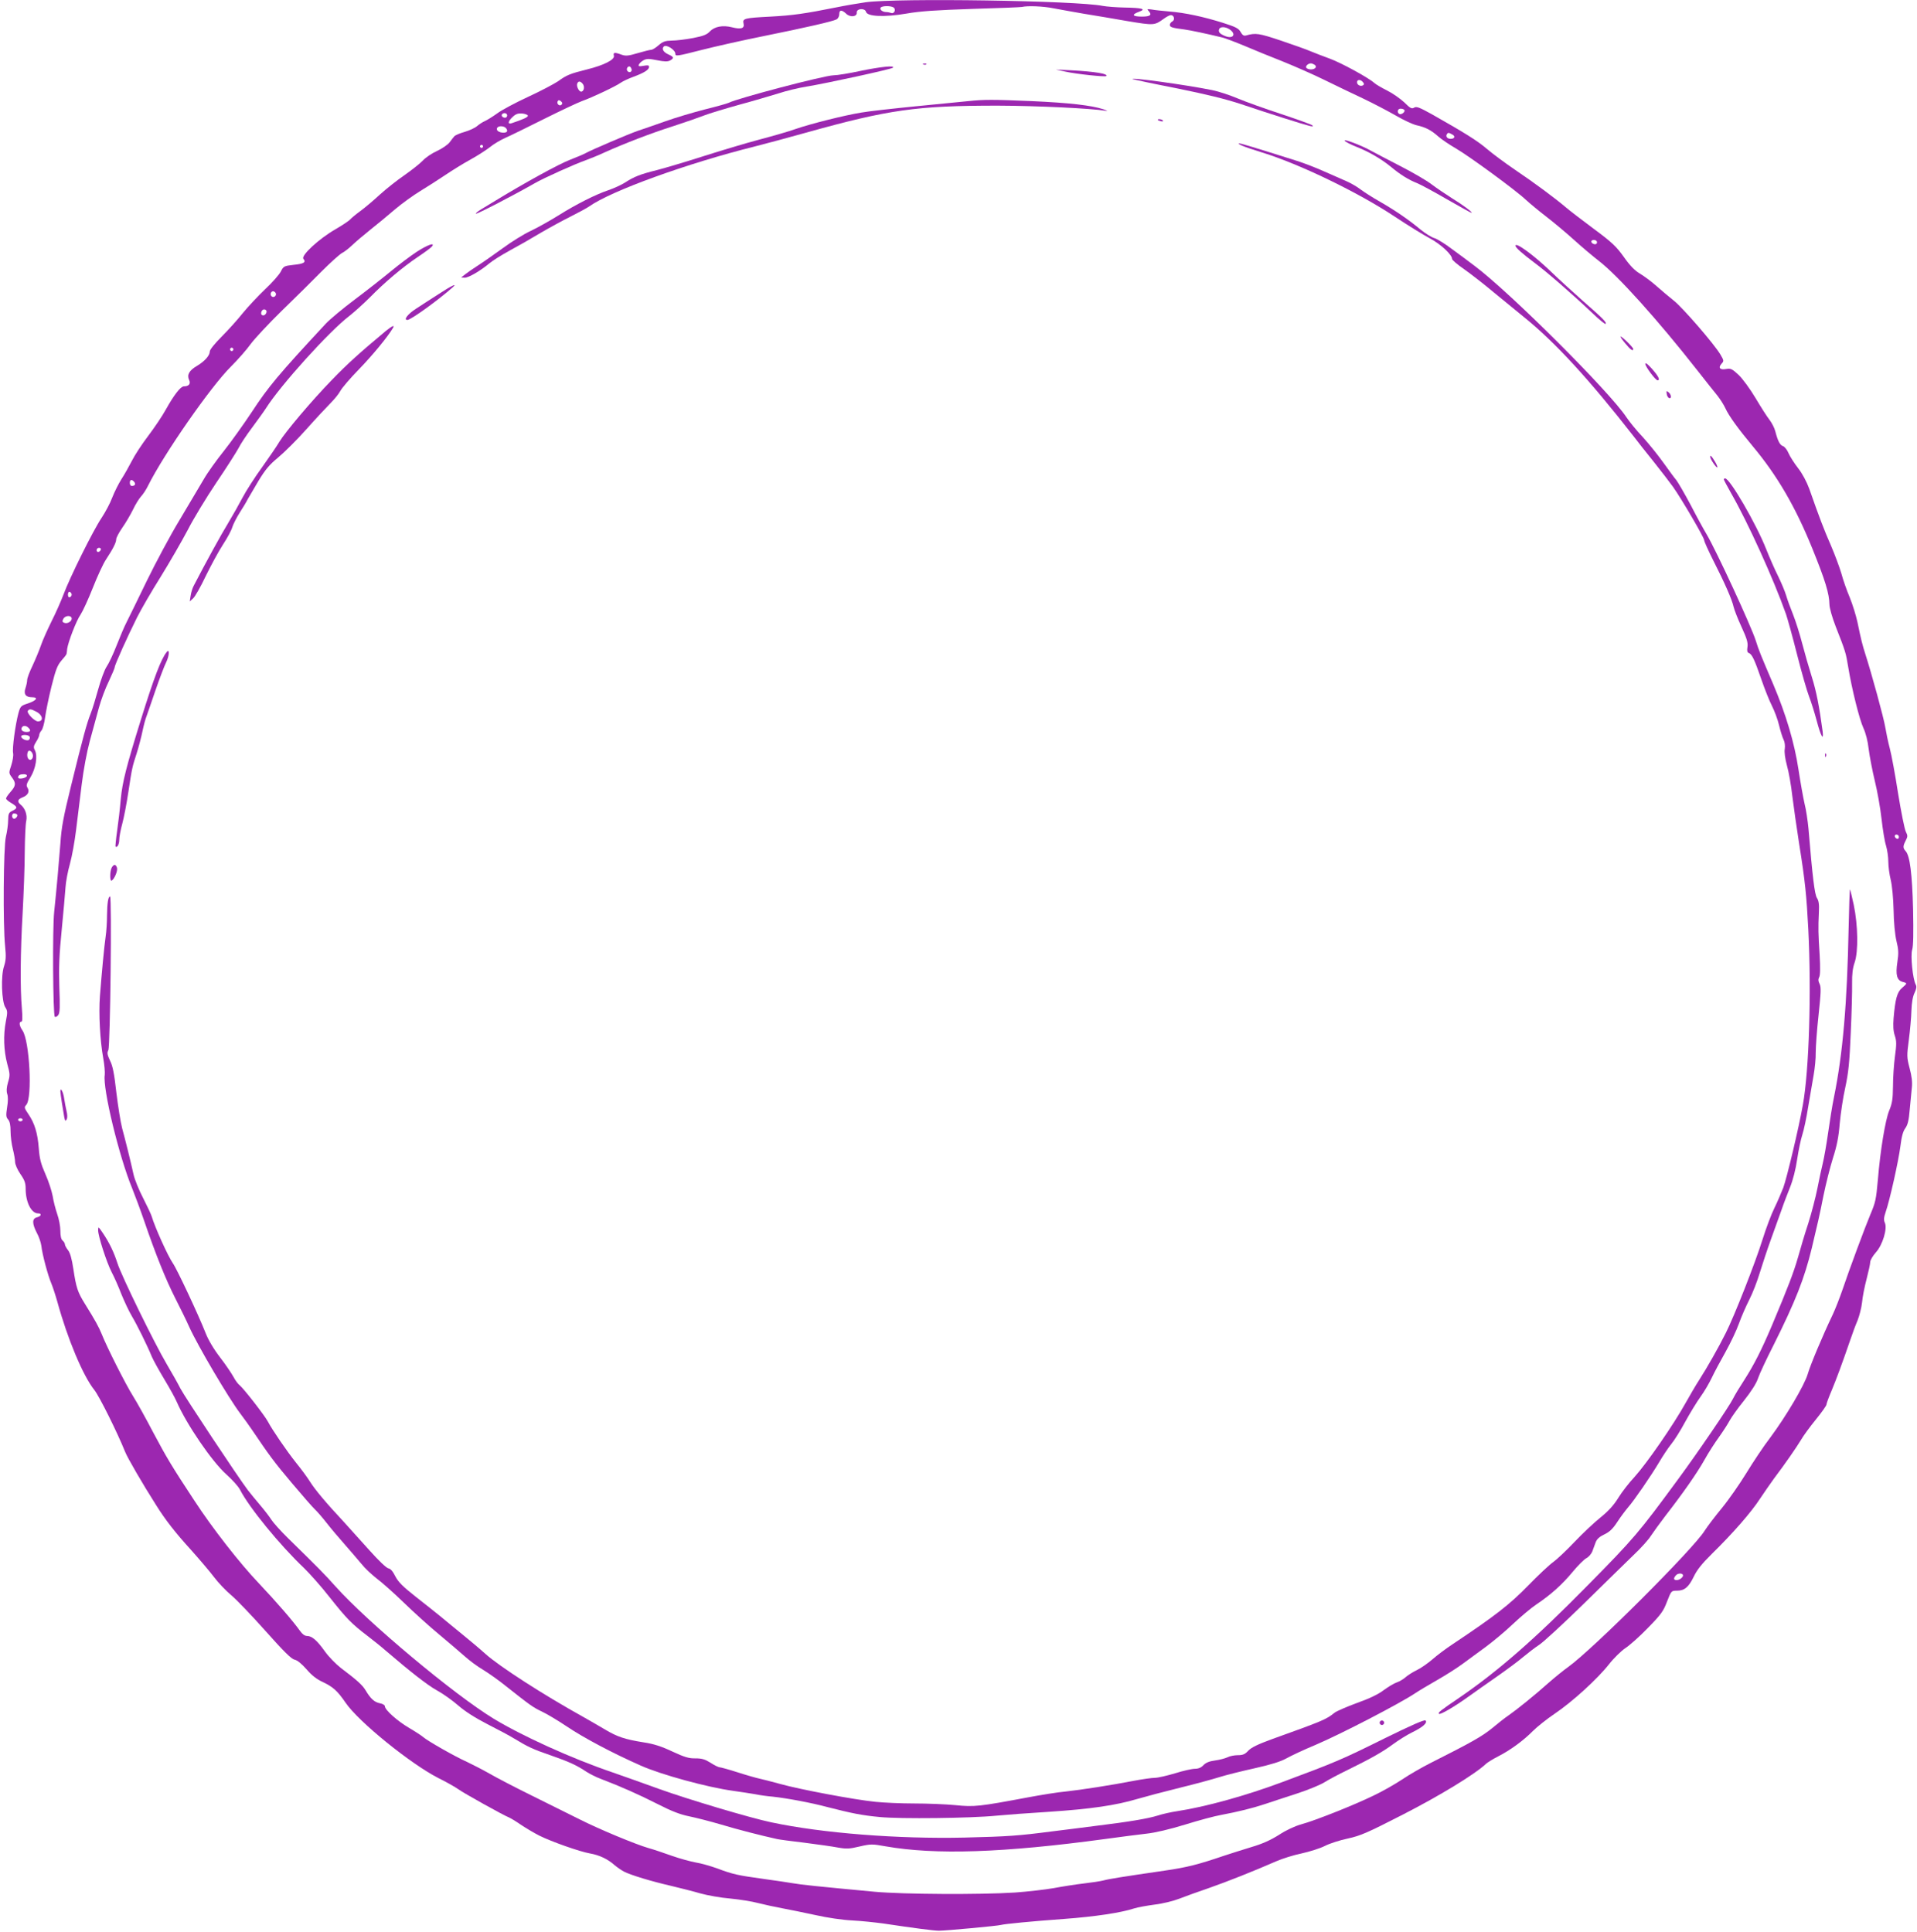 <?xml version="1.0" standalone="no"?>
<!DOCTYPE svg PUBLIC "-//W3C//DTD SVG 20010904//EN"
 "http://www.w3.org/TR/2001/REC-SVG-20010904/DTD/svg10.dtd">
<svg version="1.0" xmlns="http://www.w3.org/2000/svg"
 width="1270pt" height="1280pt" viewBox="0 0 1270 1280"
 preserveAspectRatio="xMidYMid meet">
<g transform="translate(0,1280) scale(0.1,-0.1)"
fill="#9c27b0" stroke="none">
<path d="M5735 12785 c-49 -7 -137 -22 -195 -34 -210 -42 -288 -53 -435 -61
-173 -9 -187 -12 -179 -46 8 -32 -16 -40 -76 -25 -62 16 -117 5 -148 -28 -18
-20 -43 -30 -110 -43 -48 -9 -111 -17 -141 -17 -45 -1 -59 -6 -88 -31 -18 -16
-40 -30 -49 -30 -8 0 -48 -10 -89 -22 -64 -19 -80 -20 -108 -10 -46 17 -56 15
-50 -7 7 -26 -65 -63 -178 -91 -112 -28 -135 -37 -191 -78 -27 -18 -117 -66
-200 -104 -84 -39 -176 -88 -205 -110 -29 -21 -65 -43 -80 -50 -15 -6 -39 -22
-53 -34 -14 -12 -51 -29 -82 -38 -32 -9 -62 -22 -68 -29 -6 -6 -20 -25 -32
-41 -12 -15 -49 -41 -82 -56 -34 -15 -77 -44 -96 -65 -19 -20 -74 -63 -121
-96 -47 -32 -120 -90 -162 -128 -41 -38 -99 -87 -129 -109 -29 -21 -59 -46
-67 -55 -7 -9 -52 -39 -100 -67 -108 -62 -229 -174 -211 -195 19 -23 4 -33
-66 -40 -62 -7 -66 -9 -84 -45 -11 -21 -57 -73 -103 -116 -46 -44 -113 -115
-148 -158 -35 -44 -98 -114 -141 -157 -44 -44 -78 -86 -78 -97 0 -28 -34 -66
-86 -97 -51 -30 -67 -59 -51 -93 12 -25 -2 -42 -35 -42 -21 0 -65 -56 -119
-153 -24 -44 -77 -122 -117 -175 -41 -54 -89 -127 -108 -165 -19 -37 -50 -92
-70 -123 -19 -30 -46 -84 -60 -120 -13 -36 -46 -98 -72 -137 -55 -82 -210
-394 -252 -508 -16 -42 -51 -122 -79 -177 -27 -55 -59 -126 -70 -159 -11 -32
-36 -92 -55 -133 -20 -41 -36 -84 -36 -96 0 -11 -5 -35 -11 -53 -14 -40 1 -61
43 -61 45 0 30 -22 -27 -41 -46 -15 -50 -18 -63 -65 -20 -75 -42 -234 -35
-265 3 -15 -3 -51 -12 -79 -17 -51 -17 -53 4 -81 28 -38 27 -55 -9 -96 -16
-18 -30 -38 -30 -44 0 -5 16 -19 35 -30 42 -25 43 -34 8 -51 -25 -12 -28 -19
-29 -63 0 -28 -7 -77 -15 -110 -16 -69 -20 -581 -5 -725 7 -69 5 -94 -7 -132
-22 -62 -16 -235 8 -272 15 -23 16 -33 4 -93 -18 -93 -14 -194 9 -282 19 -67
19 -77 5 -123 -10 -35 -11 -58 -5 -77 6 -16 6 -49 -1 -89 -8 -53 -7 -65 7 -80
11 -13 16 -37 16 -78 0 -33 7 -86 15 -117 8 -32 15 -71 15 -86 0 -16 15 -51
35 -80 28 -40 35 -60 35 -98 0 -88 37 -163 82 -163 27 0 22 -19 -7 -26 -33 -8
-33 -41 -1 -103 14 -25 27 -64 30 -86 6 -57 44 -198 66 -249 10 -24 28 -79 40
-122 67 -244 169 -489 245 -584 34 -43 153 -283 204 -410 15 -39 118 -216 204
-351 63 -101 129 -185 230 -296 58 -65 128 -147 155 -183 27 -36 78 -90 114
-120 36 -30 138 -137 228 -238 119 -134 171 -185 191 -189 18 -3 47 -27 79
-63 34 -40 68 -67 108 -85 69 -33 97 -58 152 -138 87 -127 432 -406 615 -499
55 -27 114 -61 132 -74 32 -24 303 -175 336 -187 9 -4 45 -25 78 -48 33 -22
88 -55 122 -72 80 -40 267 -106 335 -118 63 -11 118 -37 164 -78 18 -15 47
-35 63 -43 45 -23 181 -64 307 -93 62 -15 151 -37 198 -51 47 -13 136 -29 198
-34 61 -6 145 -19 185 -30 39 -10 113 -26 162 -35 50 -9 149 -30 220 -45 74
-17 178 -32 240 -35 61 -3 153 -13 205 -20 206 -31 337 -48 370 -48 47 0 391
32 410 38 27 7 200 24 420 40 204 15 377 41 465 70 22 7 83 18 135 25 52 6
124 24 160 38 36 14 126 47 200 72 128 45 289 109 445 177 39 17 114 41 168
52 54 12 124 34 155 50 31 16 100 38 152 49 83 18 129 38 365 159 244 125 477
267 550 336 11 10 47 32 80 49 81 41 169 106 230 168 28 28 93 80 145 115 116
78 283 230 360 328 32 41 80 87 106 105 27 17 95 77 150 134 89 91 104 112
128 176 28 71 28 72 65 72 51 0 78 23 112 93 21 44 53 85 121 152 137 134 261
276 317 363 28 42 71 104 95 137 69 91 148 205 178 255 14 25 58 85 97 133 39
48 71 93 71 100 0 7 16 50 36 97 32 78 63 160 125 340 12 36 32 90 45 120 12
30 26 84 30 120 3 36 17 106 30 155 13 50 24 100 24 112 0 13 17 41 37 64 45
49 78 158 60 197 -8 17 -7 35 5 70 28 80 86 342 98 437 8 64 17 99 33 120 16
23 23 52 29 125 5 52 11 118 14 145 4 34 -1 75 -15 127 -19 73 -19 82 -5 189
8 61 16 148 17 193 2 53 9 94 21 118 12 26 15 41 7 55 -19 37 -35 190 -23 230
8 26 9 111 6 268 -6 235 -21 354 -49 385 -19 21 -19 33 0 70 14 27 14 33 1 59
-8 15 -31 129 -51 252 -19 123 -44 258 -55 299 -11 41 -24 104 -30 140 -10 63
-92 361 -132 485 -20 63 -28 94 -53 215 -9 41 -31 113 -50 160 -20 47 -45 118
-56 160 -12 41 -43 124 -69 185 -45 102 -77 186 -144 377 -17 46 -45 99 -73
135 -25 32 -54 77 -64 100 -9 22 -26 44 -37 47 -20 7 -34 33 -51 99 -5 20 -22
54 -38 75 -16 20 -58 86 -93 145 -37 62 -85 127 -112 153 -43 40 -52 44 -82
39 -41 -8 -55 8 -31 35 17 18 16 21 -8 62 -42 70 -248 308 -307 355 -30 24
-81 67 -114 96 -32 29 -82 66 -110 83 -36 21 -67 53 -108 111 -50 70 -78 97
-201 188 -78 58 -160 121 -182 140 -73 62 -209 163 -335 248 -69 47 -154 110
-190 141 -62 53 -145 105 -364 229 -83 46 -102 53 -117 44 -16 -10 -26 -5 -66
35 -27 25 -77 60 -113 78 -36 18 -74 40 -85 50 -37 34 -218 133 -294 161 -42
15 -98 37 -125 48 -27 12 -117 44 -200 72 -147 49 -167 52 -231 34 -15 -4 -24
2 -36 23 -13 24 -33 34 -118 61 -127 40 -252 67 -356 75 -44 4 -96 9 -115 13
-29 4 -33 3 -22 -8 26 -28 14 -39 -43 -39 -63 0 -71 13 -19 32 50 18 22 26
-96 28 -52 1 -117 6 -145 11 -173 35 -1360 53 -1570 24z m184 -34 c19 -12 6
-45 -15 -37 -9 3 -23 6 -32 6 -25 0 -46 16 -38 29 8 13 65 14 85 2z m1061 -6
c41 -8 131 -24 200 -36 69 -11 199 -33 290 -49 175 -29 178 -29 239 15 19 14
40 25 48 25 21 0 29 -31 10 -42 -10 -5 -17 -15 -17 -23 0 -15 15 -20 95 -30
44 -6 152 -29 255 -54 19 -5 85 -30 145 -55 61 -26 173 -72 250 -102 77 -31
203 -86 280 -124 77 -38 194 -94 260 -125 65 -31 160 -81 211 -110 51 -30 113
-59 139 -65 59 -13 96 -32 143 -74 20 -18 73 -54 118 -80 95 -56 399 -279 464
-341 25 -23 84 -72 132 -109 48 -37 131 -106 184 -154 53 -48 129 -112 168
-142 124 -96 388 -389 646 -718 58 -74 120 -152 139 -175 18 -23 42 -61 52
-83 22 -49 85 -136 181 -251 162 -194 282 -400 394 -676 86 -212 113 -301 114
-372 0 -22 18 -86 41 -145 66 -168 68 -176 83 -268 25 -152 75 -350 101 -406
16 -35 29 -86 35 -140 6 -47 24 -141 40 -208 17 -68 37 -181 45 -253 8 -71 21
-152 30 -179 8 -27 15 -74 15 -105 0 -31 7 -85 16 -121 9 -37 17 -122 19 -200
1 -80 9 -163 19 -205 14 -57 15 -82 6 -140 -13 -85 -3 -121 35 -131 32 -8 31
-10 -4 -40 -32 -27 -45 -71 -56 -201 -4 -50 -2 -85 8 -115 12 -36 12 -58 1
-138 -7 -52 -13 -141 -13 -198 -1 -85 -5 -113 -26 -163 -25 -63 -58 -260 -74
-455 -12 -135 -16 -151 -51 -234 -32 -76 -139 -363 -185 -500 -18 -52 -46
-124 -63 -160 -68 -142 -150 -338 -166 -395 -22 -74 -143 -279 -247 -419 -44
-57 -115 -164 -159 -236 -44 -72 -117 -177 -163 -233 -46 -56 -97 -123 -114
-150 -75 -121 -738 -783 -903 -902 -30 -21 -89 -69 -130 -105 -93 -83 -207
-175 -264 -215 -24 -16 -75 -56 -113 -88 -66 -53 -132 -91 -408 -230 -55 -28
-139 -76 -186 -108 -47 -31 -132 -80 -190 -107 -136 -66 -389 -166 -478 -190
-45 -13 -99 -38 -148 -70 -56 -35 -108 -59 -183 -81 -58 -18 -139 -43 -180
-57 -171 -58 -243 -77 -395 -99 -281 -41 -369 -55 -405 -65 -19 -5 -78 -14
-130 -20 -52 -6 -142 -20 -200 -31 -58 -10 -172 -23 -255 -29 -232 -15 -742
-12 -929 5 -376 35 -491 47 -540 56 -28 5 -116 18 -196 29 -173 24 -203 30
-309 70 -45 16 -108 34 -141 39 -33 6 -104 25 -158 44 -53 19 -124 43 -157 52
-81 23 -327 125 -455 190 -58 29 -199 99 -314 156 -116 57 -244 124 -285 148
-42 24 -108 58 -146 76 -83 37 -261 139 -290 164 -11 10 -54 38 -95 62 -77 45
-160 119 -160 143 0 8 -15 17 -33 20 -36 7 -61 29 -95 86 -21 35 -54 65 -165
149 -32 25 -79 73 -104 108 -52 73 -86 103 -119 103 -15 0 -31 12 -46 33 -45
64 -155 191 -274 317 -124 130 -307 364 -425 545 -149 226 -186 288 -272 450
-49 94 -110 204 -136 245 -48 76 -175 328 -207 410 -19 47 -43 91 -111 200
-49 79 -58 107 -77 232 -10 67 -21 106 -35 124 -12 15 -21 32 -21 39 0 7 -7
18 -15 25 -10 8 -15 30 -15 65 0 28 -9 78 -21 111 -11 32 -25 86 -30 119 -6
33 -27 98 -48 145 -30 68 -39 102 -44 172 -8 102 -28 166 -69 226 -27 40 -29
45 -14 61 42 46 22 426 -25 493 -21 30 -25 58 -8 58 8 0 9 25 4 88 -12 134
-10 373 5 632 7 129 14 312 14 405 1 94 5 186 10 206 8 39 -7 83 -38 108 -24
20 -19 35 14 48 35 13 48 38 32 64 -10 15 -6 27 20 69 35 57 49 141 29 179
-10 18 -9 28 8 55 12 18 21 39 21 46 0 8 7 21 15 30 8 9 19 48 24 87 5 39 24
131 42 204 28 112 39 140 66 172 18 20 34 40 34 45 1 4 3 18 4 32 6 45 61 189
89 228 14 21 51 101 81 177 30 76 69 161 88 189 45 68 67 111 67 133 0 10 18
44 40 76 23 32 54 86 71 120 16 34 40 73 53 87 13 14 34 45 46 70 106 213 416
658 549 790 47 47 107 115 133 152 27 36 119 135 205 219 87 84 205 201 263
260 58 58 119 113 135 122 17 8 48 33 70 54 22 21 76 67 120 102 44 35 117 95
162 134 46 39 121 93 167 121 46 28 121 76 167 107 46 31 122 78 168 103 47
26 104 63 128 82 23 19 68 46 100 60 32 14 148 71 258 126 110 55 223 108 250
118 68 24 224 98 256 121 14 10 52 28 85 40 73 27 104 47 104 66 0 11 -8 12
-36 7 -29 -5 -36 -4 -32 7 3 8 16 21 30 29 22 12 36 12 91 1 49 -10 70 -10 86
-2 28 16 26 24 -10 40 -34 15 -47 37 -31 53 16 16 77 -23 76 -48 0 -18 10 -17
170 24 94 24 281 66 416 93 281 57 457 97 483 111 9 5 17 20 17 33 0 31 16 32
46 4 27 -26 73 -20 70 8 -2 27 54 31 61 5 8 -32 121 -37 268 -12 90 16 198 23
435 31 173 5 322 11 330 13 37 9 141 5 210 -9z m1168 -141 c44 -31 21 -64 -31
-43 -37 15 -47 27 -40 46 7 18 43 17 71 -3z m561 -233 c19 -12 5 -31 -24 -31
-13 0 -27 5 -31 11 -7 11 12 29 31 29 6 0 16 -4 24 -9z m-4526 -26 c8 -18 -11
-31 -25 -17 -11 11 -3 32 12 32 4 0 10 -7 13 -15z m4846 -89 c9 -10 9 -16 1
-21 -16 -10 -40 2 -40 20 0 19 24 20 39 1z m-5169 -11 c14 -17 10 -47 -7 -52
-15 -5 -36 34 -29 53 7 18 20 18 36 -1z m-140 -139 c-13 -13 -35 7 -25 24 5 8
11 8 21 -1 10 -8 12 -15 4 -23z m5584 -35 c8 -12 -21 -34 -34 -26 -17 11 -11
35 9 35 11 0 22 -4 25 -9z m-5944 -36 c0 -8 -6 -15 -14 -15 -17 0 -28 14 -19
24 12 12 33 6 33 -9z m137 -1 c3 -10 -31 -25 -109 -51 -27 -8 -22 15 9 43 20
19 36 24 62 22 19 -2 36 -8 38 -14z m-137 -100 c0 -22 -64 -15 -68 8 -4 19 25
28 51 16 9 -5 17 -16 17 -24z m6261 -25 c23 -12 16 -29 -11 -29 -21 0 -34 15
-25 30 8 13 12 12 36 -1z m-6421 -79 c0 -5 -4 -10 -10 -10 -5 0 -10 5 -10 10
0 6 5 10 10 10 6 0 10 -4 10 -10z m7380 -636 c0 -9 -7 -14 -17 -12 -25 5 -28
28 -4 28 12 0 21 -6 21 -16z m-8754 -335 c10 -17 -13 -36 -27 -22 -12 12 -4
33 11 33 5 0 12 -5 16 -11z m-63 -115 c9 -10 -4 -34 -19 -34 -8 0 -14 6 -14
13 0 22 19 35 33 21z m-219 -265 c-3 -5 -10 -7 -15 -3 -5 3 -7 10 -3 15 3 5
10 7 15 3 5 -3 7 -10 3 -15z m-655 -872 c12 -15 5 -27 -16 -27 -7 0 -13 9 -13
20 0 23 13 26 29 7z m-221 -449 c-6 -18 -28 -21 -28 -4 0 9 7 16 16 16 9 0 14
-5 12 -12z m-193 -298 c0 -7 -6 -15 -12 -17 -8 -3 -13 4 -13 17 0 13 5 20 13
18 6 -3 12 -11 12 -18z m0 -159 c0 -19 -29 -36 -49 -28 -14 5 -15 11 -6 27 13
24 55 24 55 1z m-236 -616 c45 -23 52 -65 12 -65 -22 0 -75 55 -67 69 9 15 22
14 55 -4z m-51 -107 c19 -19 14 -28 -12 -28 -27 0 -41 14 -31 30 8 14 28 13
43 -2z m8 -59 c3 -6 2 -15 -4 -21 -11 -11 -52 6 -52 22 0 14 47 13 56 -1z m22
-133 c-2 -12 -10 -21 -18 -21 -16 0 -25 28 -16 52 9 23 38 -4 34 -31z m-40
-128 c-5 -15 -58 -24 -58 -10 0 15 12 22 38 22 14 0 22 -5 20 -12z m-65 -255
c9 -9 -13 -34 -24 -27 -14 8 -11 34 4 34 8 0 17 -3 20 -7z m12467 -149 c0 -9
-5 -14 -12 -12 -18 6 -21 28 -4 28 9 0 16 -7 16 -16z m-12430 -1874 c0 -5 -7
-10 -15 -10 -8 0 -15 5 -15 10 0 6 7 10 15 10 8 0 15 -4 15 -10z m11000 -3019
c0 -13 -24 -31 -42 -31 -22 0 -23 13 -3 34 15 14 45 12 45 -3z"/>
<path d="M6118 12373 c7 -3 16 -2 19 1 4 3 -2 6 -13 5 -11 0 -14 -3 -6 -6z"/>
<path d="M5700 12330 c-74 -16 -154 -29 -178 -29 -62 -1 -639 -153 -694 -182
-10 -5 -81 -25 -158 -44 -78 -20 -196 -55 -263 -79 -67 -24 -149 -52 -182 -63
-63 -22 -302 -124 -346 -148 -14 -8 -60 -27 -101 -43 -76 -29 -301 -153 -493
-270 -33 -20 -78 -47 -99 -60 -21 -13 -36 -25 -33 -28 5 -5 257 126 388 201
62 36 267 128 344 155 27 10 82 32 120 50 126 57 307 127 455 174 80 26 172
58 205 71 33 13 136 44 229 70 93 25 211 60 263 76 51 17 135 37 185 45 135
22 561 115 573 125 17 17 -79 7 -215 -21z"/>
<path d="M7060 12325 c72 -16 262 -36 269 -29 15 15 -77 30 -229 38 l-105 5
65 -14z"/>
<path d="M7505 12275 c6 -2 136 -30 290 -60 197 -40 325 -71 430 -106 193 -65
412 -134 450 -143 21 -5 27 -4 20 3 -6 6 -98 39 -206 75 -107 35 -238 82 -290
104 -52 22 -128 47 -169 55 -173 35 -557 88 -525 72z"/>
<path d="M6415 12130 c-38 -4 -194 -19 -345 -34 -151 -15 -315 -33 -365 -42
-110 -18 -334 -74 -435 -109 -41 -15 -149 -46 -240 -70 -91 -24 -257 -74 -370
-110 -113 -36 -250 -77 -304 -91 -116 -29 -154 -44 -216 -84 -25 -16 -74 -38
-109 -50 -84 -28 -215 -94 -334 -169 -53 -33 -133 -78 -179 -100 -46 -21 -130
-73 -188 -116 -58 -42 -132 -94 -165 -115 -33 -21 -71 -48 -85 -59 l-25 -20
24 -1 c26 0 103 45 163 95 21 18 82 56 135 85 54 29 145 81 203 116 58 34 148
83 200 109 52 26 107 56 123 67 145 103 647 285 1099 398 68 17 220 58 338 91
548 153 732 179 1270 179 263 -1 618 -18 715 -34 17 -3 11 1 -15 10 -79 26
-228 43 -475 54 -261 11 -314 11 -420 0z"/>
<path d="M7670 12006 c0 -2 9 -6 20 -9 11 -3 18 -1 14 4 -5 9 -34 13 -34 5z"/>
<path d="M8909 11867 c6 -8 42 -26 80 -41 81 -32 165 -81 229 -134 59 -49 115
-84 169 -105 23 -9 112 -57 198 -107 86 -49 159 -90 163 -90 13 0 -53 50 -128
96 -41 26 -102 67 -135 92 -32 25 -125 79 -205 120 -80 41 -167 87 -195 102
-65 37 -191 84 -176 67z"/>
<path d="M8228 11835 c18 -8 79 -29 135 -46 247 -76 636 -264 878 -425 86 -57
191 -122 233 -144 72 -39 146 -108 146 -136 0 -7 36 -38 80 -68 44 -31 133
-100 197 -154 65 -53 154 -126 198 -162 207 -167 433 -413 730 -794 21 -28 80
-103 131 -166 50 -63 107 -137 127 -165 57 -80 207 -337 207 -354 0 -9 28 -70
61 -136 74 -145 124 -259 134 -306 4 -18 27 -78 52 -132 36 -78 44 -106 40
-133 -4 -26 -2 -37 9 -41 21 -8 37 -42 83 -175 22 -64 53 -142 70 -175 16 -32
38 -89 47 -128 9 -38 23 -82 30 -96 8 -15 11 -41 8 -61 -4 -21 2 -64 14 -109
12 -41 28 -132 36 -204 9 -71 29 -213 45 -315 40 -250 49 -341 61 -570 21
-416 5 -933 -36 -1160 -27 -154 -106 -484 -130 -550 -14 -36 -40 -96 -59 -135
-19 -38 -55 -133 -79 -210 -48 -154 -186 -505 -243 -618 -49 -98 -123 -228
-175 -309 -24 -37 -63 -104 -88 -149 -82 -148 -259 -404 -342 -496 -35 -37
-83 -99 -107 -138 -30 -49 -66 -88 -118 -130 -41 -33 -119 -106 -173 -163 -53
-56 -117 -116 -141 -133 -24 -17 -98 -86 -164 -154 -127 -130 -219 -201 -502
-390 -44 -29 -104 -74 -132 -99 -29 -25 -75 -58 -104 -72 -29 -14 -63 -36 -77
-49 -14 -12 -39 -27 -57 -33 -18 -6 -56 -29 -86 -51 -35 -27 -95 -56 -177 -85
-68 -25 -135 -54 -149 -65 -56 -45 -78 -54 -415 -175 -93 -34 -136 -55 -156
-76 -22 -24 -36 -30 -70 -30 -22 0 -53 -6 -68 -14 -15 -7 -52 -17 -82 -21 -39
-5 -62 -15 -77 -31 -15 -16 -33 -24 -56 -24 -19 0 -78 -13 -132 -30 -54 -16
-114 -30 -134 -30 -20 0 -83 -9 -141 -20 -149 -29 -350 -60 -452 -71 -48 -4
-159 -22 -245 -38 -325 -61 -358 -65 -484 -52 -63 6 -185 11 -271 11 -86 0
-202 5 -259 11 -139 14 -500 82 -629 118 -58 16 -121 32 -140 36 -19 4 -83 22
-142 41 -59 19 -114 34 -121 34 -7 0 -34 13 -60 30 -37 23 -57 29 -100 29 -43
-1 -72 8 -152 45 -72 34 -124 51 -191 61 -125 20 -174 37 -252 83 -37 22 -103
60 -147 85 -268 149 -558 336 -650 419 -33 30 -103 89 -155 131 -52 43 -118
96 -146 120 -28 23 -100 80 -160 127 -85 67 -115 97 -135 135 -16 33 -32 51
-46 53 -13 2 -65 52 -125 119 -57 64 -135 150 -173 192 -117 125 -190 213
-221 263 -16 26 -57 82 -92 125 -63 79 -158 218 -187 273 -20 39 -161 220
-187 241 -12 9 -30 34 -42 57 -12 22 -51 80 -88 128 -43 56 -79 117 -97 164
-47 119 -189 422 -216 460 -33 48 -118 236 -140 310 -4 14 -30 69 -57 122 -28
54 -56 123 -63 155 -22 99 -56 235 -76 308 -10 39 -27 144 -38 235 -14 125
-24 177 -42 212 -18 39 -21 52 -11 70 12 26 24 1018 11 1018 -12 0 -19 -43
-20 -125 0 -44 -4 -107 -9 -140 -10 -69 -26 -242 -38 -395 -9 -118 1 -296 22
-412 8 -43 12 -92 10 -110 -15 -89 96 -546 182 -753 18 -45 54 -141 79 -214
75 -220 143 -389 205 -511 32 -63 75 -150 94 -193 56 -124 262 -473 337 -572
25 -33 60 -82 79 -110 112 -166 148 -215 262 -350 69 -82 138 -161 153 -175
15 -14 50 -54 78 -90 28 -36 83 -101 122 -145 39 -44 88 -102 110 -128 21 -27
66 -69 99 -95 34 -25 115 -97 181 -161 66 -64 171 -159 234 -211 63 -52 139
-118 170 -145 31 -28 85 -68 121 -89 36 -22 106 -71 155 -111 158 -125 176
-138 235 -166 32 -15 106 -59 164 -98 113 -76 299 -175 491 -260 134 -60 442
-144 610 -167 55 -8 123 -18 150 -23 28 -6 79 -13 115 -16 93 -10 254 -40 362
-69 160 -41 229 -55 348 -66 134 -13 600 -8 770 9 63 6 222 18 353 26 270 18
438 42 582 85 55 16 183 50 285 75 102 25 219 57 260 70 41 13 145 39 231 58
107 24 172 44 210 65 30 17 117 58 194 90 169 72 558 274 660 342 22 15 87 54
145 87 58 33 135 82 171 109 37 27 106 78 154 113 47 35 128 102 178 150 51
48 121 107 157 131 94 63 171 132 240 216 34 41 74 81 89 89 16 8 33 28 40 45
6 16 16 44 22 60 8 22 26 38 58 53 34 16 56 37 86 83 22 34 54 76 70 95 42 48
153 210 206 299 24 41 60 95 80 120 21 25 63 92 94 150 32 58 77 132 101 165
24 33 57 89 74 125 17 36 58 113 91 171 33 59 73 143 89 188 16 45 47 116 69
159 22 43 53 123 69 177 17 55 51 159 77 230 26 72 57 159 70 195 12 36 37
100 54 143 19 47 38 121 47 185 9 59 24 132 34 162 10 30 28 114 39 185 12 72
28 166 36 210 8 44 15 112 14 150 0 39 8 151 19 250 16 150 17 184 7 205 -10
19 -10 31 -3 45 7 12 8 61 3 149 -9 141 -10 173 -5 281 3 52 -1 77 -13 95 -15
24 -29 135 -56 460 -5 52 -16 127 -26 165 -9 39 -27 140 -40 225 -27 179 -83
366 -167 565 -86 201 -96 226 -116 290 -33 102 -262 597 -326 705 -18 30 -66
117 -105 193 -40 75 -83 149 -95 165 -13 15 -51 67 -86 116 -35 49 -96 125
-137 170 -42 44 -90 104 -108 131 -109 167 -776 832 -1007 1004 -34 26 -101
76 -148 110 -46 35 -99 68 -117 73 -18 5 -59 30 -91 56 -80 67 -173 130 -271
186 -46 26 -102 62 -125 79 -23 18 -64 42 -91 54 -28 12 -95 42 -150 66 -55
25 -136 56 -180 70 -285 90 -374 117 -386 117 -8 -1 1 -7 19 -15z"/>
<path d="M2760 11131 c-41 -27 -118 -85 -170 -128 -52 -43 -160 -128 -240
-188 -80 -60 -166 -132 -192 -160 -314 -338 -380 -417 -490 -585 -53 -80 -135
-195 -184 -257 -49 -61 -110 -146 -135 -190 -26 -43 -97 -163 -159 -268 -63
-104 -160 -286 -218 -405 -57 -118 -117 -240 -132 -270 -16 -30 -46 -102 -68
-158 -22 -57 -52 -120 -66 -140 -14 -21 -38 -87 -55 -148 -17 -61 -39 -135
-51 -164 -25 -63 -50 -154 -130 -480 -49 -200 -63 -270 -70 -380 -11 -141 -24
-288 -41 -452 -12 -111 -8 -682 4 -695 5 -4 15 1 23 11 11 16 12 52 7 185 -4
130 -1 212 16 381 11 118 23 244 25 280 2 36 15 106 29 155 14 50 32 151 41
225 9 74 26 209 37 300 12 98 34 216 54 290 19 69 46 168 60 220 14 52 44 132
66 176 21 45 39 87 39 93 0 15 85 204 148 330 26 52 96 173 157 270 60 97 140
236 178 308 37 73 123 215 191 316 68 100 133 203 146 227 12 25 52 86 89 135
37 50 79 108 93 130 96 152 420 511 553 612 33 26 94 81 135 122 101 103 218
201 316 267 45 30 87 61 94 69 27 32 -26 14 -100 -34z"/>
<path d="M10040 11172 c0 -13 47 -54 127 -114 75 -55 249 -206 386 -336 43
-41 81 -72 84 -68 9 9 -19 37 -147 149 -63 56 -160 144 -215 197 -113 109
-235 198 -235 172z"/>
<path d="M2907 10852 c-49 -31 -116 -75 -150 -97 -56 -36 -86 -75 -58 -75 23
0 208 134 301 217 33 30 -11 9 -93 -45z"/>
<path d="M2556 10607 c-167 -139 -257 -220 -356 -323 -136 -140 -308 -344
-349 -411 -15 -26 -67 -102 -114 -168 -48 -66 -106 -156 -129 -200 -23 -44
-66 -120 -96 -170 -45 -73 -153 -270 -229 -417 -8 -15 -17 -44 -20 -65 l-6
-38 22 20 c13 11 51 78 85 150 35 71 86 165 114 208 29 44 56 95 61 114 6 19
28 63 49 96 22 34 46 74 53 89 8 14 40 69 71 121 46 76 73 108 130 155 40 33
125 117 188 188 63 71 136 149 161 174 25 25 54 61 64 80 10 19 66 85 125 145
88 91 189 213 224 273 12 21 -7 12 -48 -21z"/>
<path d="M10767 10525 c35 -43 53 -55 53 -37 0 10 -73 82 -83 82 -5 0 9 -20
30 -45z"/>
<path d="M10900 10389 c0 -18 68 -109 81 -109 20 0 6 28 -36 75 -27 31 -44 44
-45 34z"/>
<path d="M11042 10190 c1 -13 9 -25 16 -28 17 -5 15 23 -4 39 -14 11 -15 10
-12 -11z"/>
<path d="M11330 9773 c0 -15 41 -75 47 -70 3 3 -5 22 -17 41 -21 35 -30 43
-30 29z"/>
<path d="M11420 9624 c0 -4 22 -45 49 -93 110 -191 281 -568 363 -800 10 -29
44 -151 74 -270 30 -119 66 -243 79 -276 13 -33 36 -106 51 -162 26 -100 47
-137 39 -70 -22 164 -42 268 -72 362 -19 60 -48 161 -64 223 -16 62 -43 147
-60 190 -17 42 -38 99 -46 127 -8 27 -32 84 -52 125 -21 41 -57 123 -80 181
-66 168 -241 469 -272 469 -5 0 -9 -3 -9 -6z"/>
<path d="M1104 8479 c-37 -46 -83 -166 -171 -449 -96 -309 -122 -411 -133
-525 -5 -61 -16 -155 -24 -210 -8 -55 -12 -102 -11 -104 11 -11 25 15 25 44 0
19 9 67 20 107 11 40 29 134 40 208 25 165 26 167 56 260 13 41 30 107 38 145
8 39 20 84 27 100 6 17 33 94 59 171 27 78 58 160 70 184 22 44 25 96 4 69z"/>
<path d="M12091 7794 c0 -11 3 -14 6 -6 3 7 2 16 -1 19 -3 4 -6 -2 -5 -13z"/>
<path d="M740 7051 c-13 -26 -13 -94 0 -86 19 12 41 66 35 85 -8 25 -21 25
-35 1z"/>
<path d="M12247 6648 c-10 -499 -38 -828 -97 -1118 -11 -52 -28 -159 -39 -237
-11 -78 -27 -168 -35 -200 -8 -32 -24 -107 -36 -168 -12 -60 -39 -164 -60
-230 -22 -66 -52 -167 -68 -225 -29 -101 -65 -196 -174 -455 -68 -160 -117
-257 -181 -357 -30 -46 -65 -103 -77 -128 -26 -52 -234 -357 -366 -536 -255
-347 -288 -387 -595 -698 -351 -357 -595 -570 -854 -747 -125 -85 -140 -97
-132 -105 8 -8 99 45 194 113 43 31 130 92 193 136 63 44 140 101 170 127 30
25 79 63 108 82 30 20 163 143 297 274 134 132 282 276 328 321 47 44 98 101
113 125 15 23 59 84 98 135 121 156 209 283 258 370 26 47 70 115 97 152 27
38 58 86 69 107 11 21 54 82 96 134 47 59 82 114 92 145 9 28 56 129 105 225
143 286 203 438 252 640 40 168 51 214 77 346 16 78 44 190 63 250 26 81 38
140 45 229 6 66 22 174 37 240 21 98 28 165 36 360 6 132 10 279 9 328 -1 62
4 103 17 140 25 72 22 247 -6 381 -12 55 -23 101 -25 103 -2 2 -6 -114 -9
-259z"/>
<path d="M400 5568 c0 -15 18 -129 26 -172 5 -24 8 -27 16 -13 5 10 5 31 -1
54 -5 21 -12 59 -16 85 -6 43 -25 78 -25 46z"/>
<path d="M650 4648 c0 -38 56 -212 90 -278 16 -30 45 -95 64 -145 20 -49 51
-115 69 -145 35 -59 103 -196 133 -270 11 -25 48 -92 83 -150 35 -58 72 -125
82 -149 65 -149 233 -395 328 -480 39 -35 81 -81 91 -102 61 -119 264 -367
424 -519 37 -36 115 -123 171 -195 112 -141 144 -174 250 -255 39 -30 93 -73
120 -97 162 -139 278 -230 340 -264 39 -21 102 -66 140 -99 47 -41 112 -82
195 -125 69 -35 148 -77 175 -94 92 -56 126 -72 243 -112 123 -43 173 -66 237
-109 22 -14 65 -36 95 -47 134 -51 255 -105 375 -166 96 -49 151 -70 210 -82
44 -9 139 -33 210 -54 109 -33 273 -75 374 -97 13 -3 94 -14 180 -24 86 -11
186 -25 222 -32 58 -10 77 -9 144 7 74 17 83 17 172 1 330 -58 782 -43 1458
49 99 14 221 29 271 35 57 6 154 29 255 60 90 28 198 57 239 64 111 21 206 44
290 72 41 14 136 45 210 69 74 24 156 58 182 74 27 17 94 53 150 80 157 77
237 122 306 173 35 26 92 62 127 79 72 35 104 64 89 79 -7 7 -97 -33 -270
-118 -284 -141 -326 -159 -681 -291 -241 -90 -505 -163 -694 -192 -41 -6 -99
-19 -129 -29 -64 -20 -186 -41 -415 -69 -88 -11 -216 -28 -285 -36 -223 -29
-291 -34 -580 -41 -441 -10 -941 29 -1280 101 -139 29 -554 153 -740 220 -102
37 -243 87 -315 112 -270 92 -595 240 -785 355 -264 161 -834 638 -1048 877
-73 82 -111 120 -315 320 -48 47 -97 102 -109 121 -12 19 -45 62 -73 95 -28
33 -65 78 -82 100 -62 81 -421 622 -448 675 -15 30 -56 103 -91 162 -82 139
-299 583 -326 668 -24 74 -53 135 -97 200 -29 43 -31 44 -31 18z"/>
<path d="M9140 1385 c0 -8 7 -15 15 -15 8 0 15 7 15 15 0 8 -7 15 -15 15 -8 0
-15 -7 -15 -15z"/>
</g>
</svg>
